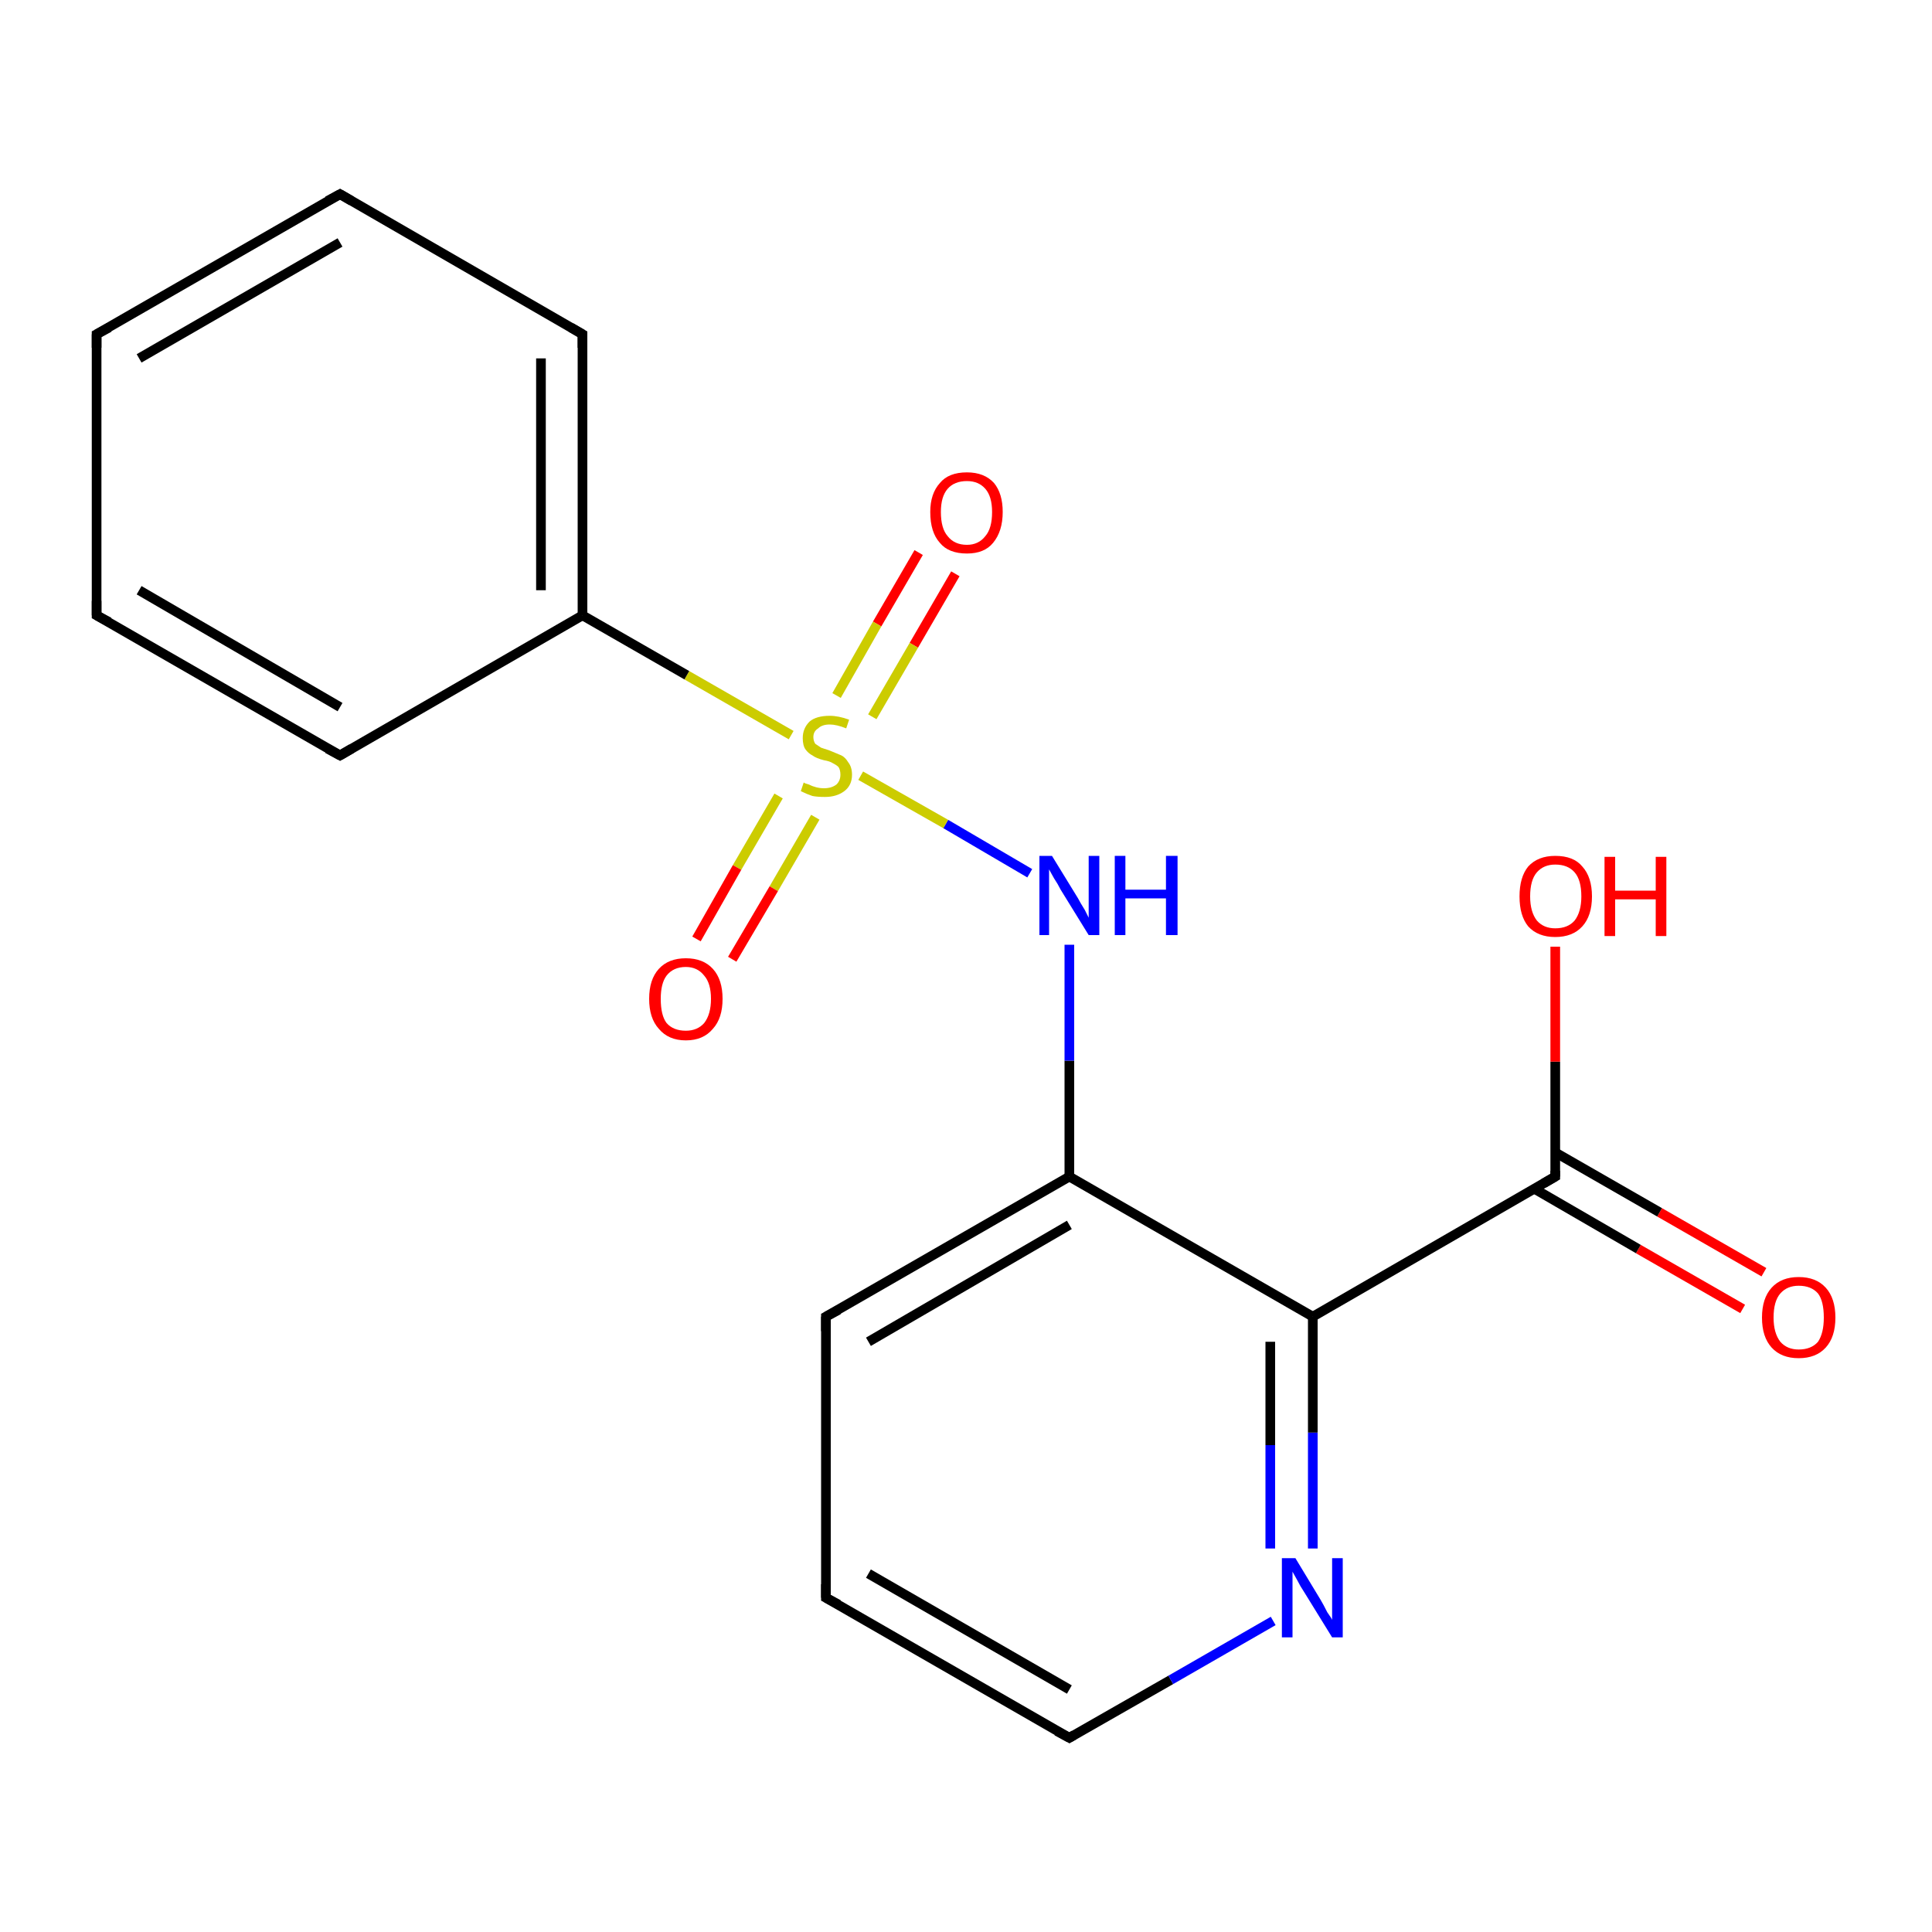 <?xml version='1.0' encoding='iso-8859-1'?>
<svg version='1.1' baseProfile='full'
              xmlns='http://www.w3.org/2000/svg'
                      xmlns:rdkit='http://www.rdkit.org/xml'
                      xmlns:xlink='http://www.w3.org/1999/xlink'
                  xml:space='preserve'
width='200px' height='200px' viewBox='0 0 200 200'>
<!-- END OF HEADER -->
<rect style='opacity:1.0;fill:#FFFFFF;stroke:none' width='200.0' height='200.0' x='0.0' y='0.0'> </rect>
<path class='bond-0 atom-3 atom-10' d='M 110.7,179.9 L 85.5,165.4' style='fill:none;fill-rule:evenodd;stroke:#000000;stroke-width:1.0px;stroke-linecap:butt;stroke-linejoin:miter;stroke-opacity:1' />
<path class='bond-0 atom-3 atom-10' d='M 110.7,174.9 L 89.9,162.9' style='fill:none;fill-rule:evenodd;stroke:#000000;stroke-width:1.0px;stroke-linecap:butt;stroke-linejoin:miter;stroke-opacity:1' />
<path class='bond-1 atom-3 atom-9' d='M 110.7,179.9 L 121.2,173.9' style='fill:none;fill-rule:evenodd;stroke:#000000;stroke-width:1.0px;stroke-linecap:butt;stroke-linejoin:miter;stroke-opacity:1' />
<path class='bond-1 atom-3 atom-9' d='M 121.2,173.9 L 131.8,167.8' style='fill:none;fill-rule:evenodd;stroke:#0000FF;stroke-width:1.0px;stroke-linecap:butt;stroke-linejoin:miter;stroke-opacity:1' />
<path class='bond-2 atom-10 atom-2' d='M 85.5,165.4 L 85.5,136.3' style='fill:none;fill-rule:evenodd;stroke:#000000;stroke-width:1.0px;stroke-linecap:butt;stroke-linejoin:miter;stroke-opacity:1' />
<path class='bond-3 atom-9 atom-0' d='M 135.9,160.3 L 135.9,148.3' style='fill:none;fill-rule:evenodd;stroke:#0000FF;stroke-width:1.0px;stroke-linecap:butt;stroke-linejoin:miter;stroke-opacity:1' />
<path class='bond-3 atom-9 atom-0' d='M 135.9,148.3 L 135.9,136.3' style='fill:none;fill-rule:evenodd;stroke:#000000;stroke-width:1.0px;stroke-linecap:butt;stroke-linejoin:miter;stroke-opacity:1' />
<path class='bond-3 atom-9 atom-0' d='M 131.5,160.3 L 131.5,149.6' style='fill:none;fill-rule:evenodd;stroke:#0000FF;stroke-width:1.0px;stroke-linecap:butt;stroke-linejoin:miter;stroke-opacity:1' />
<path class='bond-3 atom-9 atom-0' d='M 131.5,149.6 L 131.5,138.9' style='fill:none;fill-rule:evenodd;stroke:#000000;stroke-width:1.0px;stroke-linecap:butt;stroke-linejoin:miter;stroke-opacity:1' />
<path class='bond-4 atom-2 atom-1' d='M 85.5,136.3 L 110.7,121.8' style='fill:none;fill-rule:evenodd;stroke:#000000;stroke-width:1.0px;stroke-linecap:butt;stroke-linejoin:miter;stroke-opacity:1' />
<path class='bond-4 atom-2 atom-1' d='M 89.9,138.9 L 110.7,126.8' style='fill:none;fill-rule:evenodd;stroke:#000000;stroke-width:1.0px;stroke-linecap:butt;stroke-linejoin:miter;stroke-opacity:1' />
<path class='bond-5 atom-0 atom-1' d='M 135.9,136.3 L 110.7,121.8' style='fill:none;fill-rule:evenodd;stroke:#000000;stroke-width:1.0px;stroke-linecap:butt;stroke-linejoin:miter;stroke-opacity:1' />
<path class='bond-6 atom-0 atom-4' d='M 135.9,136.3 L 161.0,121.8' style='fill:none;fill-rule:evenodd;stroke:#000000;stroke-width:1.0px;stroke-linecap:butt;stroke-linejoin:miter;stroke-opacity:1' />
<path class='bond-7 atom-8 atom-4' d='M 180.4,135.5 L 169.6,129.3' style='fill:none;fill-rule:evenodd;stroke:#FF0000;stroke-width:1.0px;stroke-linecap:butt;stroke-linejoin:miter;stroke-opacity:1' />
<path class='bond-7 atom-8 atom-4' d='M 169.6,129.3 L 158.9,123.1' style='fill:none;fill-rule:evenodd;stroke:#000000;stroke-width:1.0px;stroke-linecap:butt;stroke-linejoin:miter;stroke-opacity:1' />
<path class='bond-7 atom-8 atom-4' d='M 182.6,131.7 L 171.8,125.5' style='fill:none;fill-rule:evenodd;stroke:#FF0000;stroke-width:1.0px;stroke-linecap:butt;stroke-linejoin:miter;stroke-opacity:1' />
<path class='bond-7 atom-8 atom-4' d='M 171.8,125.5 L 161.0,119.3' style='fill:none;fill-rule:evenodd;stroke:#000000;stroke-width:1.0px;stroke-linecap:butt;stroke-linejoin:miter;stroke-opacity:1' />
<path class='bond-8 atom-1 atom-6' d='M 110.7,121.8 L 110.7,109.8' style='fill:none;fill-rule:evenodd;stroke:#000000;stroke-width:1.0px;stroke-linecap:butt;stroke-linejoin:miter;stroke-opacity:1' />
<path class='bond-8 atom-1 atom-6' d='M 110.7,109.8 L 110.7,97.8' style='fill:none;fill-rule:evenodd;stroke:#0000FF;stroke-width:1.0px;stroke-linecap:butt;stroke-linejoin:miter;stroke-opacity:1' />
<path class='bond-9 atom-4 atom-5' d='M 161.0,121.8 L 161.0,109.9' style='fill:none;fill-rule:evenodd;stroke:#000000;stroke-width:1.0px;stroke-linecap:butt;stroke-linejoin:miter;stroke-opacity:1' />
<path class='bond-9 atom-4 atom-5' d='M 161.0,109.9 L 161.0,98.0' style='fill:none;fill-rule:evenodd;stroke:#FF0000;stroke-width:1.0px;stroke-linecap:butt;stroke-linejoin:miter;stroke-opacity:1' />
<path class='bond-10 atom-12 atom-11' d='M 98.9,59.4 L 94.6,66.8' style='fill:none;fill-rule:evenodd;stroke:#FF0000;stroke-width:1.0px;stroke-linecap:butt;stroke-linejoin:miter;stroke-opacity:1' />
<path class='bond-10 atom-12 atom-11' d='M 94.6,66.8 L 90.3,74.2' style='fill:none;fill-rule:evenodd;stroke:#CCCC00;stroke-width:1.0px;stroke-linecap:butt;stroke-linejoin:miter;stroke-opacity:1' />
<path class='bond-10 atom-12 atom-11' d='M 95.1,57.2 L 90.8,64.6' style='fill:none;fill-rule:evenodd;stroke:#FF0000;stroke-width:1.0px;stroke-linecap:butt;stroke-linejoin:miter;stroke-opacity:1' />
<path class='bond-10 atom-12 atom-11' d='M 90.8,64.6 L 86.6,72.0' style='fill:none;fill-rule:evenodd;stroke:#CCCC00;stroke-width:1.0px;stroke-linecap:butt;stroke-linejoin:miter;stroke-opacity:1' />
<path class='bond-11 atom-6 atom-11' d='M 106.6,90.4 L 97.9,85.3' style='fill:none;fill-rule:evenodd;stroke:#0000FF;stroke-width:1.0px;stroke-linecap:butt;stroke-linejoin:miter;stroke-opacity:1' />
<path class='bond-11 atom-6 atom-11' d='M 97.9,85.3 L 89.1,80.3' style='fill:none;fill-rule:evenodd;stroke:#CCCC00;stroke-width:1.0px;stroke-linecap:butt;stroke-linejoin:miter;stroke-opacity:1' />
<path class='bond-12 atom-11 atom-13' d='M 80.6,82.4 L 76.3,89.8' style='fill:none;fill-rule:evenodd;stroke:#CCCC00;stroke-width:1.0px;stroke-linecap:butt;stroke-linejoin:miter;stroke-opacity:1' />
<path class='bond-12 atom-11 atom-13' d='M 76.3,89.8 L 72.1,97.2' style='fill:none;fill-rule:evenodd;stroke:#FF0000;stroke-width:1.0px;stroke-linecap:butt;stroke-linejoin:miter;stroke-opacity:1' />
<path class='bond-12 atom-11 atom-13' d='M 84.4,84.6 L 80.1,92.0' style='fill:none;fill-rule:evenodd;stroke:#CCCC00;stroke-width:1.0px;stroke-linecap:butt;stroke-linejoin:miter;stroke-opacity:1' />
<path class='bond-12 atom-11 atom-13' d='M 80.1,92.0 L 75.8,99.3' style='fill:none;fill-rule:evenodd;stroke:#FF0000;stroke-width:1.0px;stroke-linecap:butt;stroke-linejoin:miter;stroke-opacity:1' />
<path class='bond-13 atom-11 atom-7' d='M 81.9,76.1 L 71.1,69.9' style='fill:none;fill-rule:evenodd;stroke:#CCCC00;stroke-width:1.0px;stroke-linecap:butt;stroke-linejoin:miter;stroke-opacity:1' />
<path class='bond-13 atom-11 atom-7' d='M 71.1,69.9 L 60.3,63.7' style='fill:none;fill-rule:evenodd;stroke:#000000;stroke-width:1.0px;stroke-linecap:butt;stroke-linejoin:miter;stroke-opacity:1' />
<path class='bond-14 atom-14 atom-7' d='M 60.3,34.6 L 60.3,63.7' style='fill:none;fill-rule:evenodd;stroke:#000000;stroke-width:1.0px;stroke-linecap:butt;stroke-linejoin:miter;stroke-opacity:1' />
<path class='bond-14 atom-14 atom-7' d='M 56.0,37.1 L 56.0,61.1' style='fill:none;fill-rule:evenodd;stroke:#000000;stroke-width:1.0px;stroke-linecap:butt;stroke-linejoin:miter;stroke-opacity:1' />
<path class='bond-15 atom-14 atom-15' d='M 60.3,34.6 L 35.2,20.1' style='fill:none;fill-rule:evenodd;stroke:#000000;stroke-width:1.0px;stroke-linecap:butt;stroke-linejoin:miter;stroke-opacity:1' />
<path class='bond-16 atom-7 atom-18' d='M 60.3,63.7 L 35.2,78.2' style='fill:none;fill-rule:evenodd;stroke:#000000;stroke-width:1.0px;stroke-linecap:butt;stroke-linejoin:miter;stroke-opacity:1' />
<path class='bond-17 atom-15 atom-16' d='M 35.2,20.1 L 10.0,34.6' style='fill:none;fill-rule:evenodd;stroke:#000000;stroke-width:1.0px;stroke-linecap:butt;stroke-linejoin:miter;stroke-opacity:1' />
<path class='bond-17 atom-15 atom-16' d='M 35.2,25.1 L 14.4,37.1' style='fill:none;fill-rule:evenodd;stroke:#000000;stroke-width:1.0px;stroke-linecap:butt;stroke-linejoin:miter;stroke-opacity:1' />
<path class='bond-18 atom-18 atom-17' d='M 35.2,78.2 L 10.0,63.7' style='fill:none;fill-rule:evenodd;stroke:#000000;stroke-width:1.0px;stroke-linecap:butt;stroke-linejoin:miter;stroke-opacity:1' />
<path class='bond-18 atom-18 atom-17' d='M 35.2,73.2 L 14.4,61.1' style='fill:none;fill-rule:evenodd;stroke:#000000;stroke-width:1.0px;stroke-linecap:butt;stroke-linejoin:miter;stroke-opacity:1' />
<path class='bond-19 atom-16 atom-17' d='M 10.0,34.6 L 10.0,63.7' style='fill:none;fill-rule:evenodd;stroke:#000000;stroke-width:1.0px;stroke-linecap:butt;stroke-linejoin:miter;stroke-opacity:1' />
<path d='M 85.5,137.8 L 85.5,136.3 L 86.8,135.6' style='fill:none;stroke:#000000;stroke-width:1.0px;stroke-linecap:butt;stroke-linejoin:miter;stroke-opacity:1;' />
<path d='M 109.4,179.2 L 110.7,179.9 L 111.2,179.6' style='fill:none;stroke:#000000;stroke-width:1.0px;stroke-linecap:butt;stroke-linejoin:miter;stroke-opacity:1;' />
<path d='M 159.8,122.5 L 161.0,121.8 L 161.0,121.2' style='fill:none;stroke:#000000;stroke-width:1.0px;stroke-linecap:butt;stroke-linejoin:miter;stroke-opacity:1;' />
<path d='M 86.8,166.1 L 85.5,165.4 L 85.5,164.0' style='fill:none;stroke:#000000;stroke-width:1.0px;stroke-linecap:butt;stroke-linejoin:miter;stroke-opacity:1;' />
<path d='M 60.3,36.0 L 60.3,34.6 L 59.1,33.9' style='fill:none;stroke:#000000;stroke-width:1.0px;stroke-linecap:butt;stroke-linejoin:miter;stroke-opacity:1;' />
<path d='M 36.4,20.8 L 35.2,20.1 L 33.9,20.8' style='fill:none;stroke:#000000;stroke-width:1.0px;stroke-linecap:butt;stroke-linejoin:miter;stroke-opacity:1;' />
<path d='M 11.3,33.9 L 10.0,34.6 L 10.0,36.0' style='fill:none;stroke:#000000;stroke-width:1.0px;stroke-linecap:butt;stroke-linejoin:miter;stroke-opacity:1;' />
<path d='M 11.3,64.4 L 10.0,63.7 L 10.0,62.2' style='fill:none;stroke:#000000;stroke-width:1.0px;stroke-linecap:butt;stroke-linejoin:miter;stroke-opacity:1;' />
<path d='M 36.4,77.5 L 35.2,78.2 L 33.9,77.5' style='fill:none;stroke:#000000;stroke-width:1.0px;stroke-linecap:butt;stroke-linejoin:miter;stroke-opacity:1;' />
<path class='atom-5' d='M 157.3 92.8
Q 157.3 90.8, 158.2 89.7
Q 159.2 88.6, 161.0 88.6
Q 162.9 88.6, 163.8 89.7
Q 164.8 90.8, 164.8 92.8
Q 164.8 94.8, 163.8 95.9
Q 162.8 97.0, 161.0 97.0
Q 159.2 97.0, 158.2 95.9
Q 157.3 94.8, 157.3 92.8
M 161.0 96.1
Q 162.3 96.1, 163.0 95.3
Q 163.7 94.4, 163.7 92.8
Q 163.7 91.1, 163.0 90.3
Q 162.3 89.5, 161.0 89.5
Q 159.8 89.5, 159.1 90.3
Q 158.4 91.1, 158.4 92.8
Q 158.4 94.4, 159.1 95.3
Q 159.8 96.1, 161.0 96.1
' fill='#FF0000'/>
<path class='atom-5' d='M 166.1 88.7
L 167.2 88.7
L 167.2 92.2
L 171.4 92.2
L 171.4 88.7
L 172.5 88.7
L 172.5 96.9
L 171.4 96.9
L 171.4 93.1
L 167.2 93.1
L 167.2 96.9
L 166.1 96.9
L 166.1 88.7
' fill='#FF0000'/>
<path class='atom-6' d='M 108.9 88.6
L 111.6 93.0
Q 111.8 93.4, 112.3 94.2
Q 112.7 95.0, 112.7 95.0
L 112.7 88.6
L 113.8 88.6
L 113.8 96.8
L 112.7 96.8
L 109.8 92.1
Q 109.5 91.5, 109.1 90.9
Q 108.7 90.2, 108.6 90.0
L 108.6 96.8
L 107.6 96.8
L 107.6 88.6
L 108.9 88.6
' fill='#0000FF'/>
<path class='atom-6' d='M 115.4 88.6
L 116.5 88.6
L 116.5 92.1
L 120.7 92.1
L 120.7 88.6
L 121.9 88.6
L 121.9 96.8
L 120.7 96.8
L 120.7 93.0
L 116.5 93.0
L 116.5 96.8
L 115.4 96.8
L 115.4 88.6
' fill='#0000FF'/>
<path class='atom-8' d='M 182.4 136.4
Q 182.4 134.4, 183.4 133.3
Q 184.4 132.2, 186.2 132.2
Q 188.0 132.2, 189.0 133.3
Q 190.0 134.4, 190.0 136.4
Q 190.0 138.4, 189.0 139.5
Q 188.0 140.6, 186.2 140.6
Q 184.4 140.6, 183.4 139.5
Q 182.4 138.4, 182.4 136.4
M 186.2 139.7
Q 187.5 139.7, 188.2 138.9
Q 188.8 138.0, 188.8 136.4
Q 188.8 134.7, 188.2 133.9
Q 187.5 133.1, 186.2 133.1
Q 185.0 133.1, 184.3 133.9
Q 183.6 134.7, 183.6 136.4
Q 183.6 138.0, 184.3 138.9
Q 185.0 139.7, 186.2 139.7
' fill='#FF0000'/>
<path class='atom-9' d='M 134.1 161.3
L 136.7 165.6
Q 137.0 166.1, 137.4 166.9
Q 137.9 167.6, 137.9 167.7
L 137.9 161.3
L 139.0 161.3
L 139.0 169.5
L 137.9 169.5
L 135.0 164.8
Q 134.6 164.2, 134.3 163.6
Q 133.9 162.9, 133.8 162.7
L 133.8 169.5
L 132.7 169.5
L 132.7 161.3
L 134.1 161.3
' fill='#0000FF'/>
<path class='atom-11' d='M 83.2 81.0
Q 83.3 81.1, 83.7 81.2
Q 84.1 81.4, 84.5 81.5
Q 84.9 81.6, 85.3 81.6
Q 86.1 81.6, 86.6 81.2
Q 87.0 80.8, 87.0 80.2
Q 87.0 79.7, 86.8 79.4
Q 86.6 79.2, 86.2 79.0
Q 85.9 78.8, 85.3 78.7
Q 84.5 78.5, 84.1 78.2
Q 83.7 78.0, 83.4 77.6
Q 83.1 77.2, 83.1 76.4
Q 83.1 75.4, 83.8 74.7
Q 84.5 74.1, 85.9 74.1
Q 86.8 74.1, 87.9 74.5
L 87.6 75.4
Q 86.6 75.0, 85.9 75.0
Q 85.1 75.0, 84.7 75.4
Q 84.2 75.7, 84.2 76.3
Q 84.2 76.7, 84.4 77.0
Q 84.7 77.2, 85.0 77.4
Q 85.3 77.5, 85.9 77.7
Q 86.6 78.0, 87.1 78.2
Q 87.5 78.4, 87.8 78.9
Q 88.2 79.4, 88.2 80.2
Q 88.2 81.3, 87.4 81.9
Q 86.6 82.5, 85.4 82.5
Q 84.6 82.5, 84.1 82.4
Q 83.5 82.2, 82.9 81.9
L 83.2 81.0
' fill='#CCCC00'/>
<path class='atom-12' d='M 96.3 53.0
Q 96.3 51.1, 97.3 50.0
Q 98.2 48.9, 100.1 48.9
Q 101.9 48.9, 102.9 50.0
Q 103.8 51.1, 103.8 53.0
Q 103.8 55.0, 102.8 56.2
Q 101.9 57.3, 100.1 57.3
Q 98.2 57.3, 97.3 56.2
Q 96.3 55.1, 96.3 53.0
M 100.1 56.4
Q 101.3 56.4, 102.0 55.5
Q 102.7 54.7, 102.7 53.0
Q 102.7 51.4, 102.0 50.6
Q 101.3 49.8, 100.1 49.8
Q 98.8 49.8, 98.1 50.6
Q 97.4 51.4, 97.4 53.0
Q 97.4 54.7, 98.1 55.5
Q 98.8 56.4, 100.1 56.4
' fill='#FF0000'/>
<path class='atom-13' d='M 67.2 103.4
Q 67.2 101.4, 68.2 100.3
Q 69.2 99.2, 71.0 99.2
Q 72.8 99.2, 73.8 100.3
Q 74.8 101.4, 74.8 103.4
Q 74.8 105.4, 73.8 106.5
Q 72.8 107.7, 71.0 107.7
Q 69.2 107.7, 68.2 106.5
Q 67.2 105.4, 67.2 103.4
M 71.0 106.7
Q 72.2 106.7, 72.9 105.9
Q 73.6 105.0, 73.6 103.4
Q 73.6 101.8, 72.9 101.0
Q 72.2 100.1, 71.0 100.1
Q 69.7 100.1, 69.0 101.0
Q 68.4 101.8, 68.4 103.4
Q 68.4 105.1, 69.0 105.9
Q 69.7 106.7, 71.0 106.7
' fill='#FF0000'/>
</svg>
